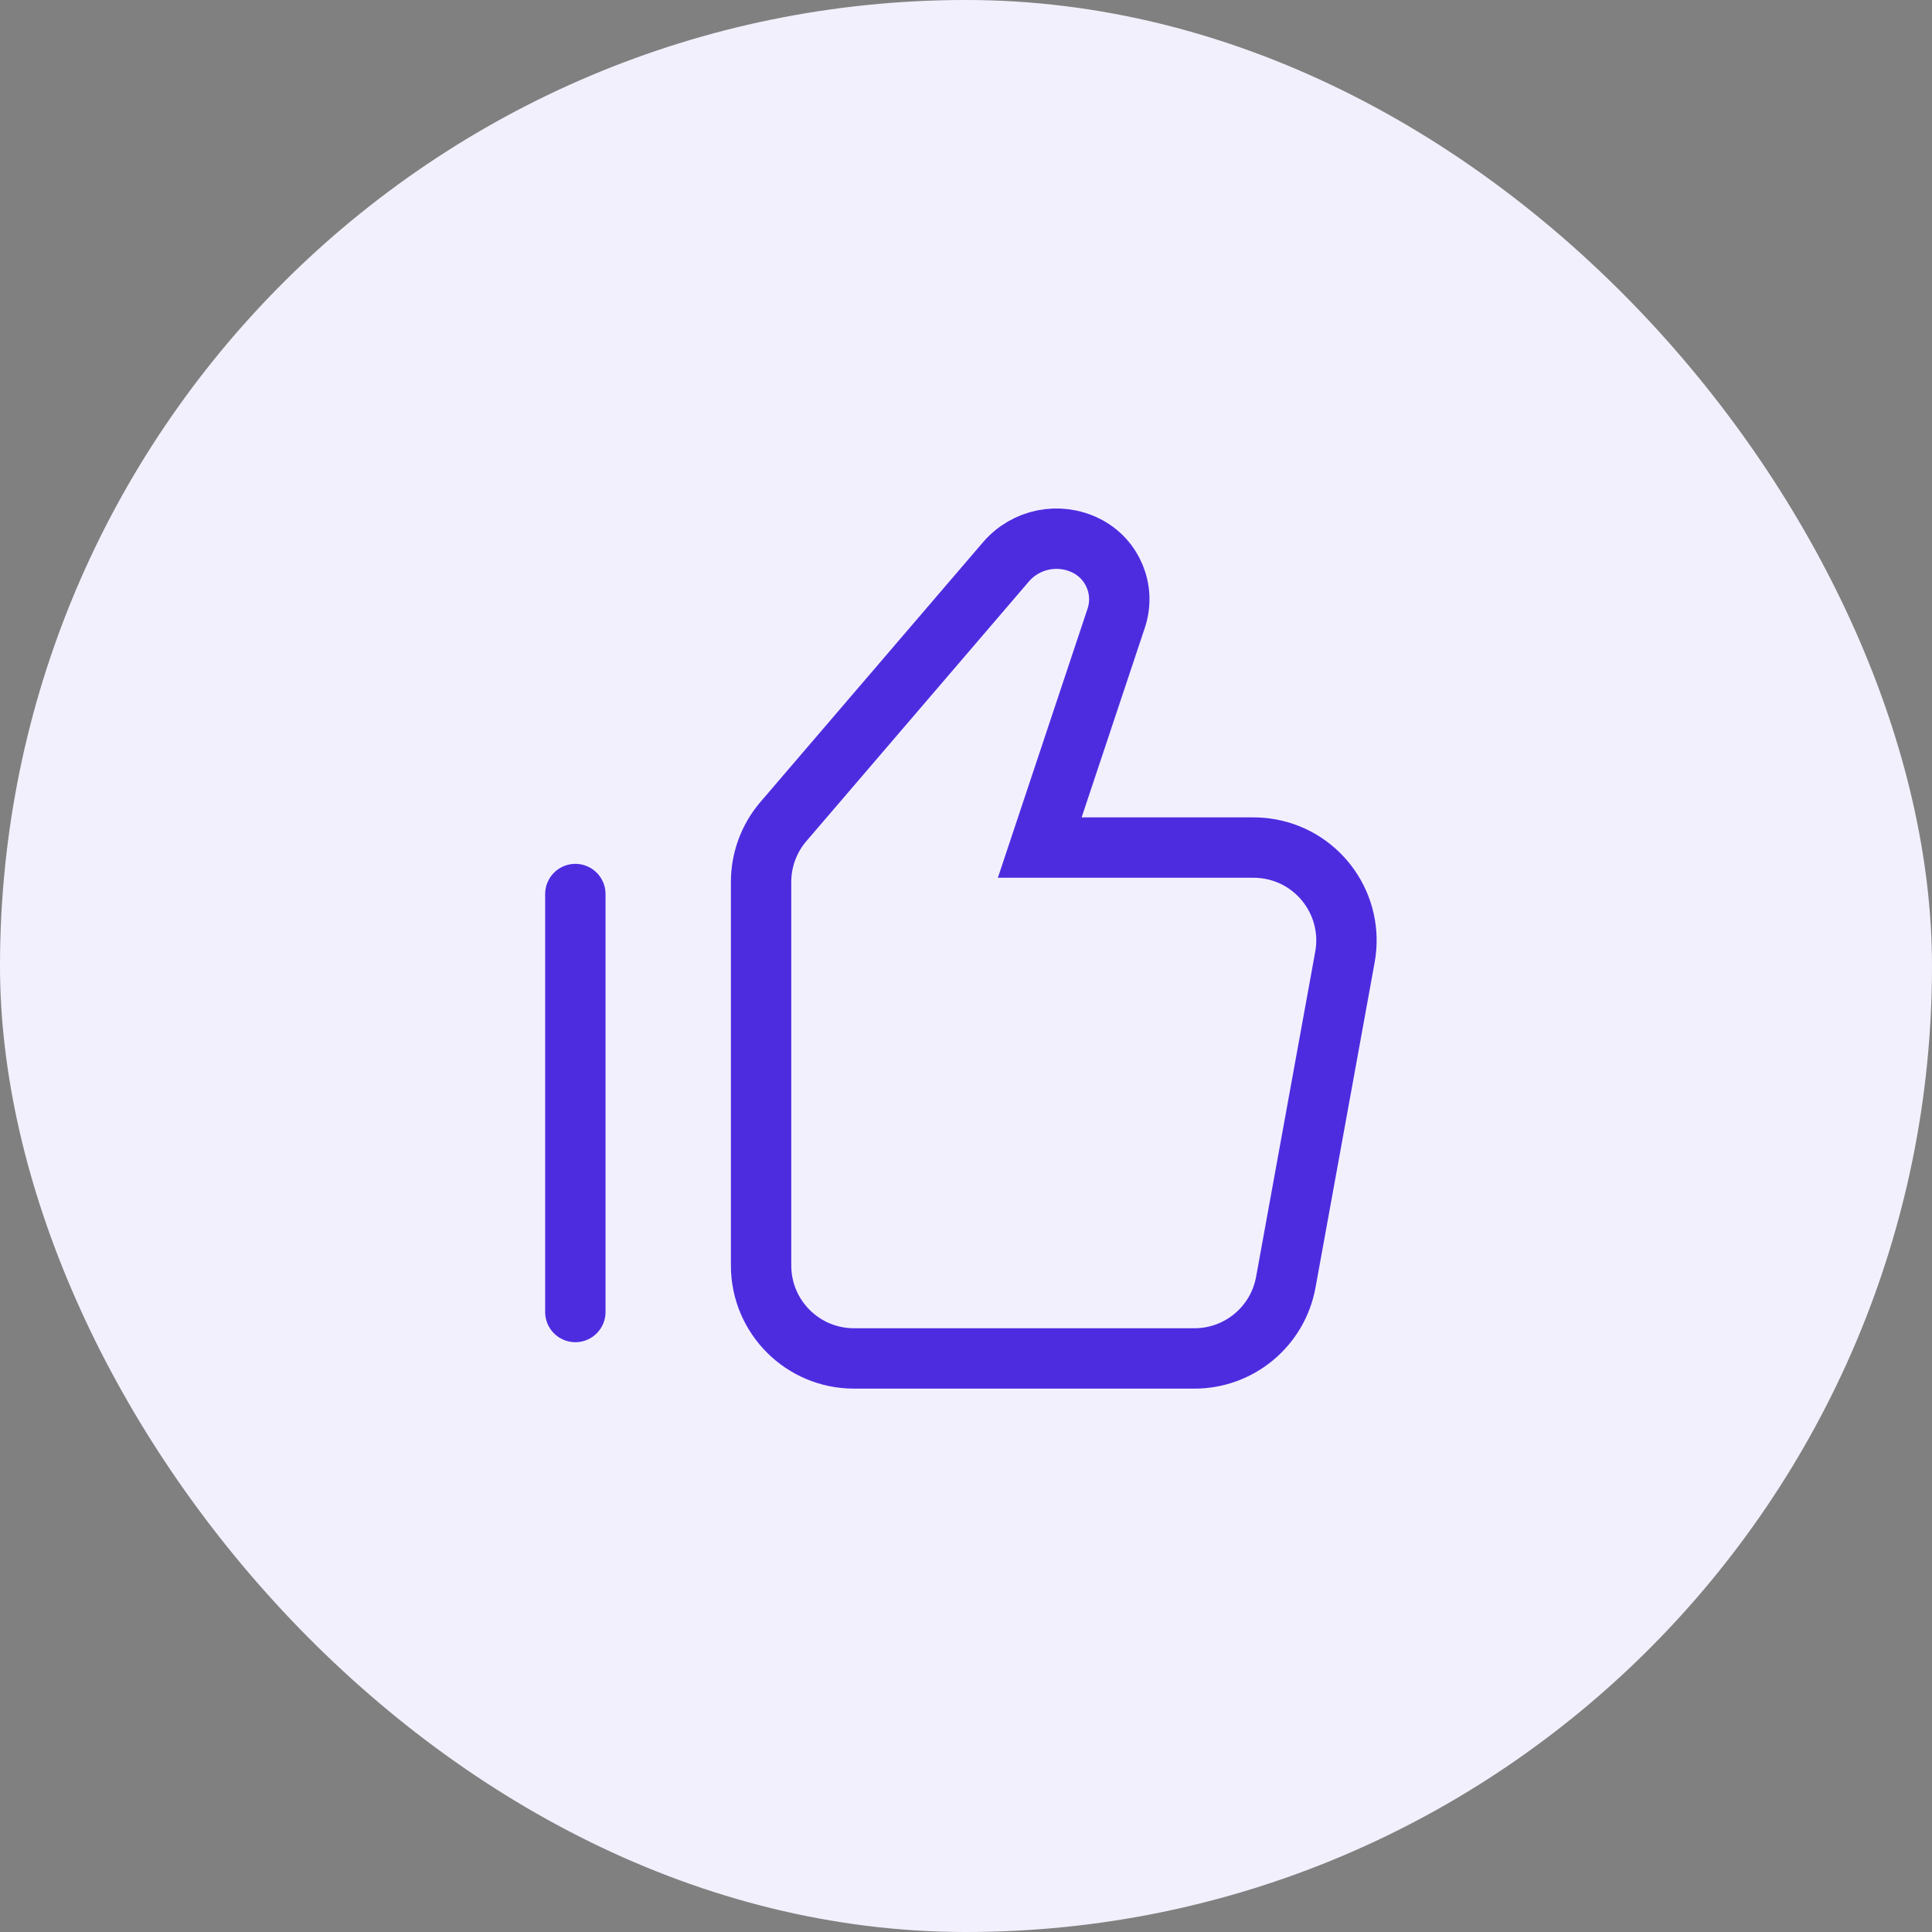 <svg width="64" height="64" viewBox="0 0 64 64" fill="none" xmlns="http://www.w3.org/2000/svg">
<rect x="0" y="0" width="64" height="64" fill="#808080" stroke="none"/>
<rect width="64" height="64" rx="32" fill="#F3F0FD"/>
<path d="M25.212 29.215C25.212 28.48 25.475 27.77 25.953 27.213L33.323 18.613C33.981 17.846 35.077 17.625 35.981 18.077C36.864 18.518 37.288 19.541 36.976 20.478L34.443 28.077H41.525C41.71 28.077 41.894 28.093 42.076 28.126C43.748 28.43 44.857 30.032 44.553 31.704L42.594 42.474C42.328 43.937 41.054 45 39.567 45H28.289C26.59 45 25.212 43.622 25.212 41.923V29.215Z" stroke="#4D2CE0" stroke-width="2" stroke-linecap="round"/>
<path d="M19.059 43.462V29.616" stroke="#4D2CE0" stroke-width="2" stroke-linecap="round"/>
</svg>

